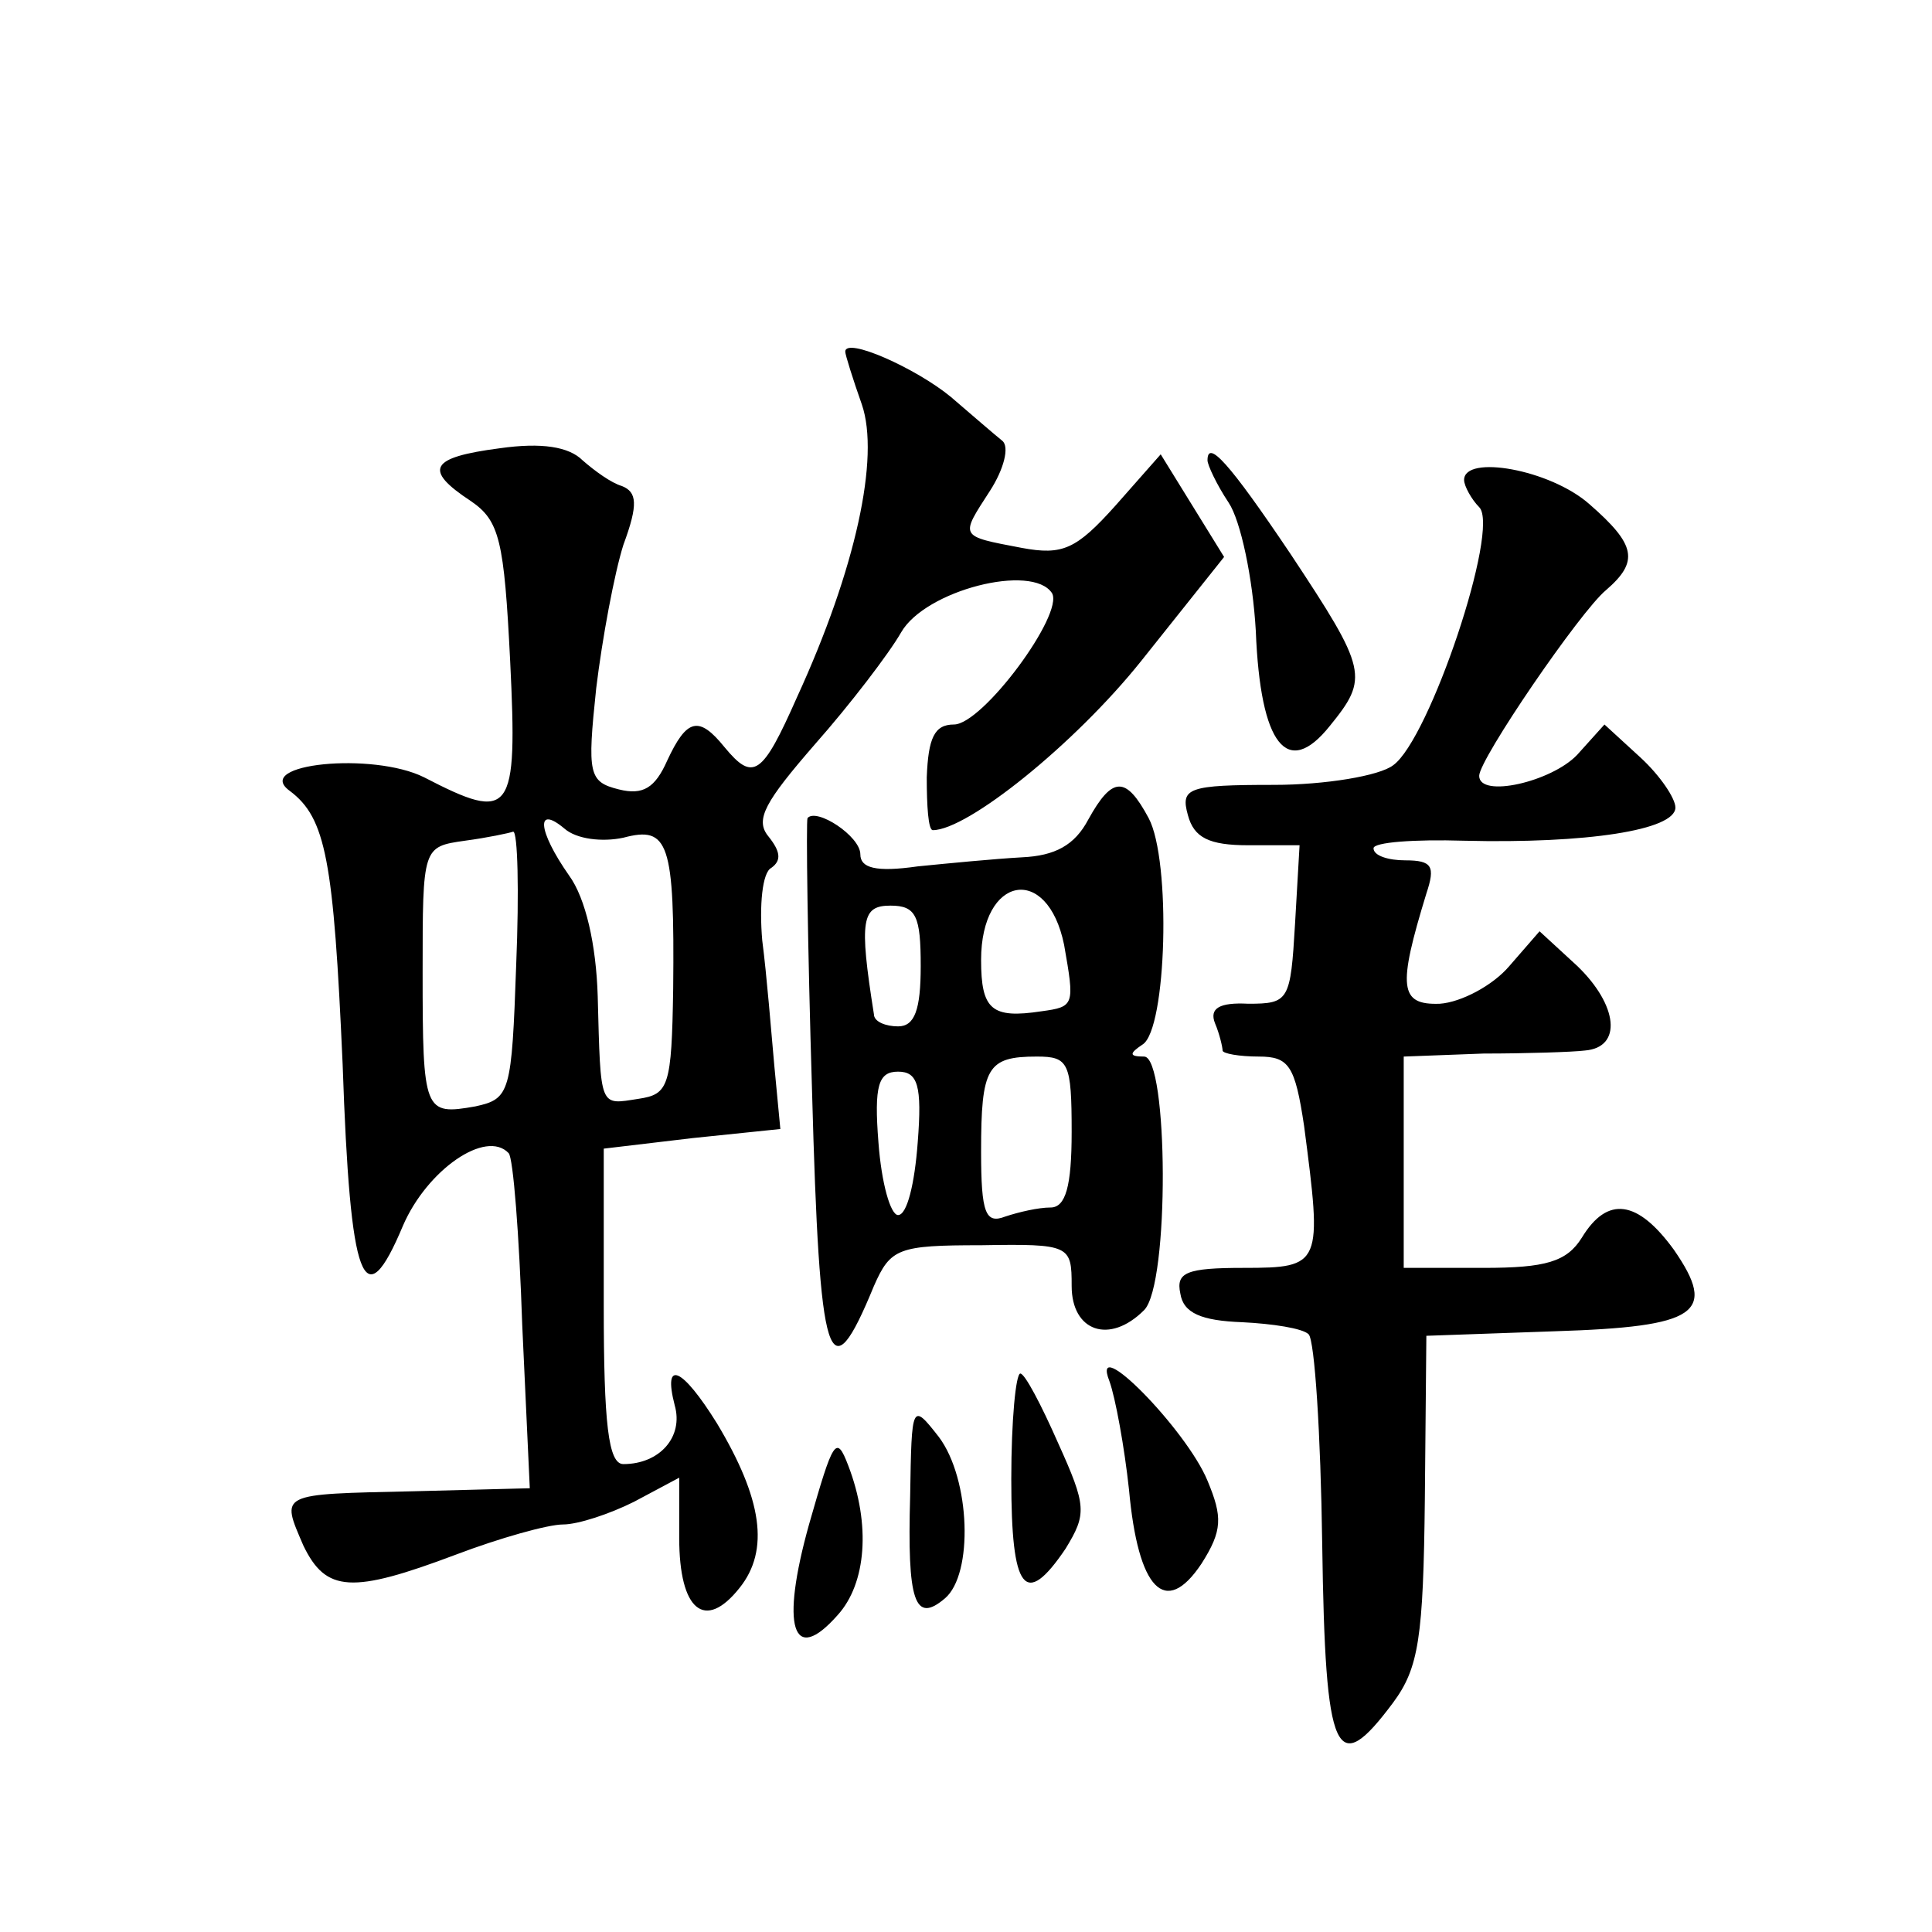 <?xml version="1.0" standalone="no"?>
<!DOCTYPE svg PUBLIC "-//W3C//DTD SVG 20010904//EN"
 "http://www.w3.org/TR/2001/REC-SVG-20010904/DTD/svg10.dtd">
<svg version="1.0" xmlns="http://www.w3.org/2000/svg"
 width="128pt" height="128pt" viewBox="0 0 128 128"
 preserveAspectRatio="xMidYMid meet">
<g transform="translate(0,128) scale(0.1,-0.1)"
fill="#0" stroke="none">
<path d="M560 1047 c0 -2 5 -18 11 -35 12 -35 -4 -109 -43 -194 -23 -52 -29 -56
-48 -33 -17 21 -25 19 -38 -9 -8 -18 -16 -23 -32 -19 -20 5 -21 10 -15 67 4 33
12 76 18 95 10 27 9 35 -1 39 -7 2 -18 10 -26 17 -9 9 -27 12 -55 8 -46 -6 -51
-14 -19 -35 19 -13 22 -26 26 -106 5 -102 1 -107 -57 -77 -34 17 -114 9 -89 -9
24 -18 29 -46 35 -181 5 -146 14 -169 40 -107 16 37 55 64 70 48 3 -3 7 -54 9 -114
l5 -108 -77 -2 c-90 -2 -88 -1 -73 -36 15 -31 32 -32 101 -6 29 11 61 20 71 20
10 0 31 7 47 15 l30 16 0 -40 c0 -48 17 -62 40 -33 20 25 15 59 -15 109 -23 37
-36 43 -28 12 6 -21 -10 -39 -34 -39 -10 0 -13 27 -13 105 l0 104 59 7 58 6 -4
42 c-2 22 -5 60 -8 83 -2 23 0 45 6 48 7 5 6 11 -2 21 -9 11 -2 23 31 61 23 26
49 60 57 74 16 28 87 46 100 26 8 -14 -46 -87 -65 -87 -13 0 -17 -9 -18 -35 0 -19
1 -35 4 -35 23 0 94 57 138 112 l55 69 -21 34 -21 34 -30 -34 c-26 -29 -35 -33
-62 -28 -42 8 -41 7 -21 38 9 14 13 29 8 33 -5 4 -20 17 -34 29 -23 19 -70 40 -70
30z m-147 -322 c30 8 34 -3 33 -100 -1 -65 -3 -70 -23 -73 -26 -4 -25 -7 -27 68
-1 34 -8 65 -19 80 -21 30 -22 47 -3 31 8 -7 25 -9 39 -6z m-71 -84 c-3 -85 -4
-89 -27 -94 -34 -6 -35 -4 -35 89 0 83 0 83 28 87 15 2 29 5 32 6 3 0 4 -39 2 -88z
M800 975 c0 -3 6 -16 14 -28 8 -12 16 -50 18 -85 3 -76 21 -98 49 -63 26 32 25
37 -26 114 -41 61 -55 76 -55 62z M970 962 c0 -4 5 -13 10 -18 14 -14 -33 -154
-57 -171 -9 -7 -45 -13 -79 -13 -57 0 -62 -2 -57 -20 4 -15 14 -20 40 -20 l34 0
-3 -52 c-3 -51 -4 -53 -31 -53 -19 1 -26 -3 -22 -13 3 -7 5 -16 5 -18 0 -2 11 -4
24 -4 20 0 24 -6 30 -46 12 -92 12 -94 -40 -94 -38 0 -45 -3 -42 -17 2 -13 14 -18
41 -19 20 -1 40 -4 44 -8 4 -4 8 -66 9 -139 2 -142 9 -156 47 -105 17 23 20 43
21 135 l1 108 85 3 c95 3 108 12 79 54 -24 33 -44 36 -61 8 -10 -16 -24 -20 -65
-20 l-53 0 0 70 0 70 53 2 c28 0 59 1 67 2 25 2 22 30 -5 56 l-25 23 -20 -23 c-11
-13 -32 -24 -46 -25 -27 -1 -28 11 -9 73 6 18 4 22 -14 22 -11 0 -21 3 -21 8 0
4 27 6 60 5 81 -2 140 7 140 22 0 6 -10 21 -23 33 l-24 22 -18 -20 c-17 -18 -65
-29 -65 -14 0 11 67 109 84 123 22 19 20 30 -11 57 -26 23 -83 33 -83 16z M721
737 c-9 -17 -22 -24 -44 -25 -18 -1 -49 -4 -69 -6 -28 -4 -38 -1 -38 8 0 12 -29
31 -35 24 -1 -2 0 -83 3 -181 5 -183 11 -202 41 -129 11 25 16 27 71 27 59 1 60
0 60 -27 0 -30 25 -39 48 -16 17 17 16 168 0 168 -10 0 -10 2 -1 8 16 10 19 122
4 150 -15 28 -24 28 -40 -1z m-16 -83 c7 -40 7 -41 -15 -44 -33 -5 -40 1 -40 34
0 56 44 64 55 10z m-95 -14 c0 -29 -4 -40 -15 -40 -8 0 -16 3 -16 8 -10 63 -8 72
11 72 17 0 20 -7 20 -40z m100 -110 c0 -36 -4 -50 -14 -50 -8 0 -21 -3 -30 -6 -13
-5 -16 2 -16 43 0 56 4 63 37 63 21 0 23 -4 23 -50z m-102 -7 c-2 -27 -7 -48 -13
-48 -5 0 -11 21 -13 48 -3 38 0 47 13 47 13 0 16 -9 13 -47z M735 365 c4 -11 10
-44 13 -72 6 -66 24 -85 48 -49 14 22 14 31 4 55 -14 34 -78 99 -65 66z M670 300
c0 -74 9 -86 36 -46 14 23 14 28 -5 70 -11 25 -22 46 -25 46 -3 0 -6 -31 -6 -70z
M603 289 c-2 -70 3 -85 23 -68 19 16 17 79 -4 107 -18 23 -18 22 -19 -39z M536
270 c-19 -68 -11 -94 19 -60 19 21 22 60 7 99 -8 21 -10 17 -26 -39z"/>
</g>
</svg>
